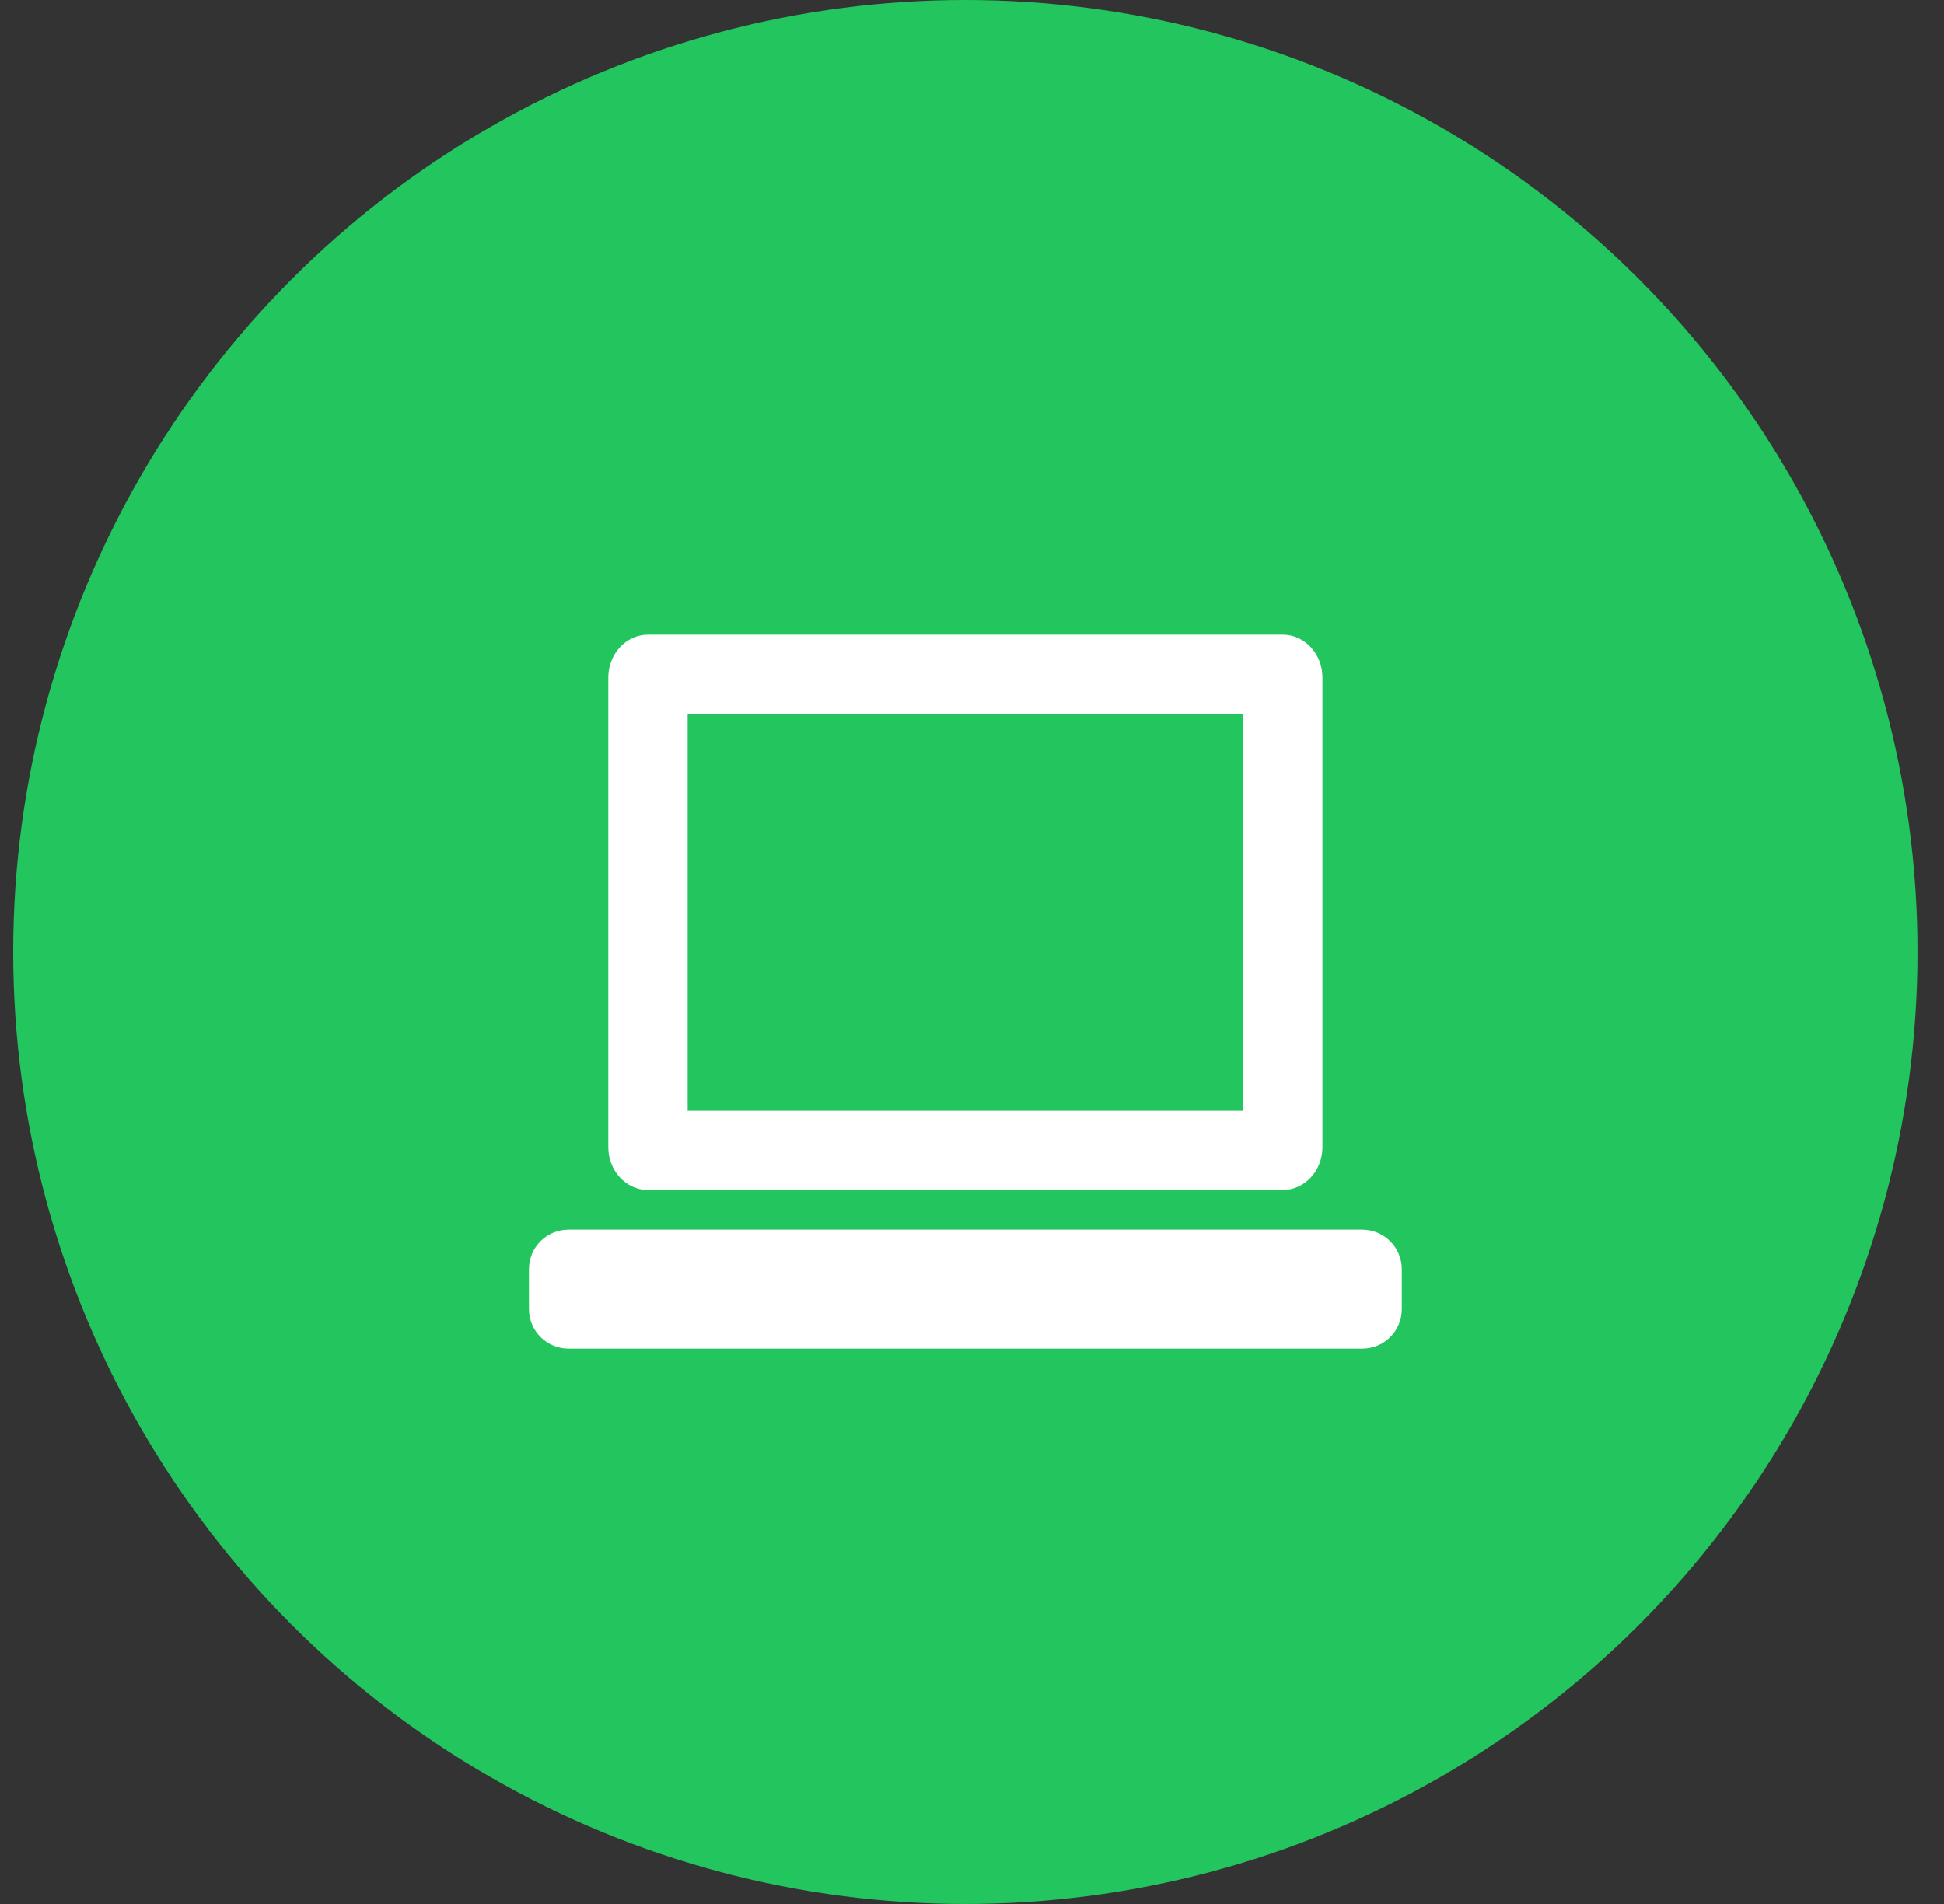 <?xml version="1.0" encoding="UTF-8" standalone="no"?><svg width="49" height="48" viewBox="0 0 49 48" fill="none" xmlns="http://www.w3.org/2000/svg">
<rect x="0" y="0" width="49" height="48" fill="#333333" stroke="none"/>
<circle cx="24.333" cy="24" r="24" fill="#23C55E"/>
<path d="M16.333 30H32.333C32.883 30 33.333 29.516 33.333 28.923V17.077C33.333 16.484 32.883 16 32.333 16H16.333C15.783 16 15.333 16.484 15.333 17.077V28.923C15.333 29.516 15.783 30 16.333 30ZM17.333 18H31.333V28H17.333V18ZM34.331 31H14.335C13.772 31 13.333 31.447 13.333 31.999V33.001C13.333 33.557 13.782 34 14.335 34H34.331C34.894 34 35.333 33.553 35.333 33.001V31.999C35.333 31.443 34.884 31 34.331 31Z" fill="white"/>
</svg>
